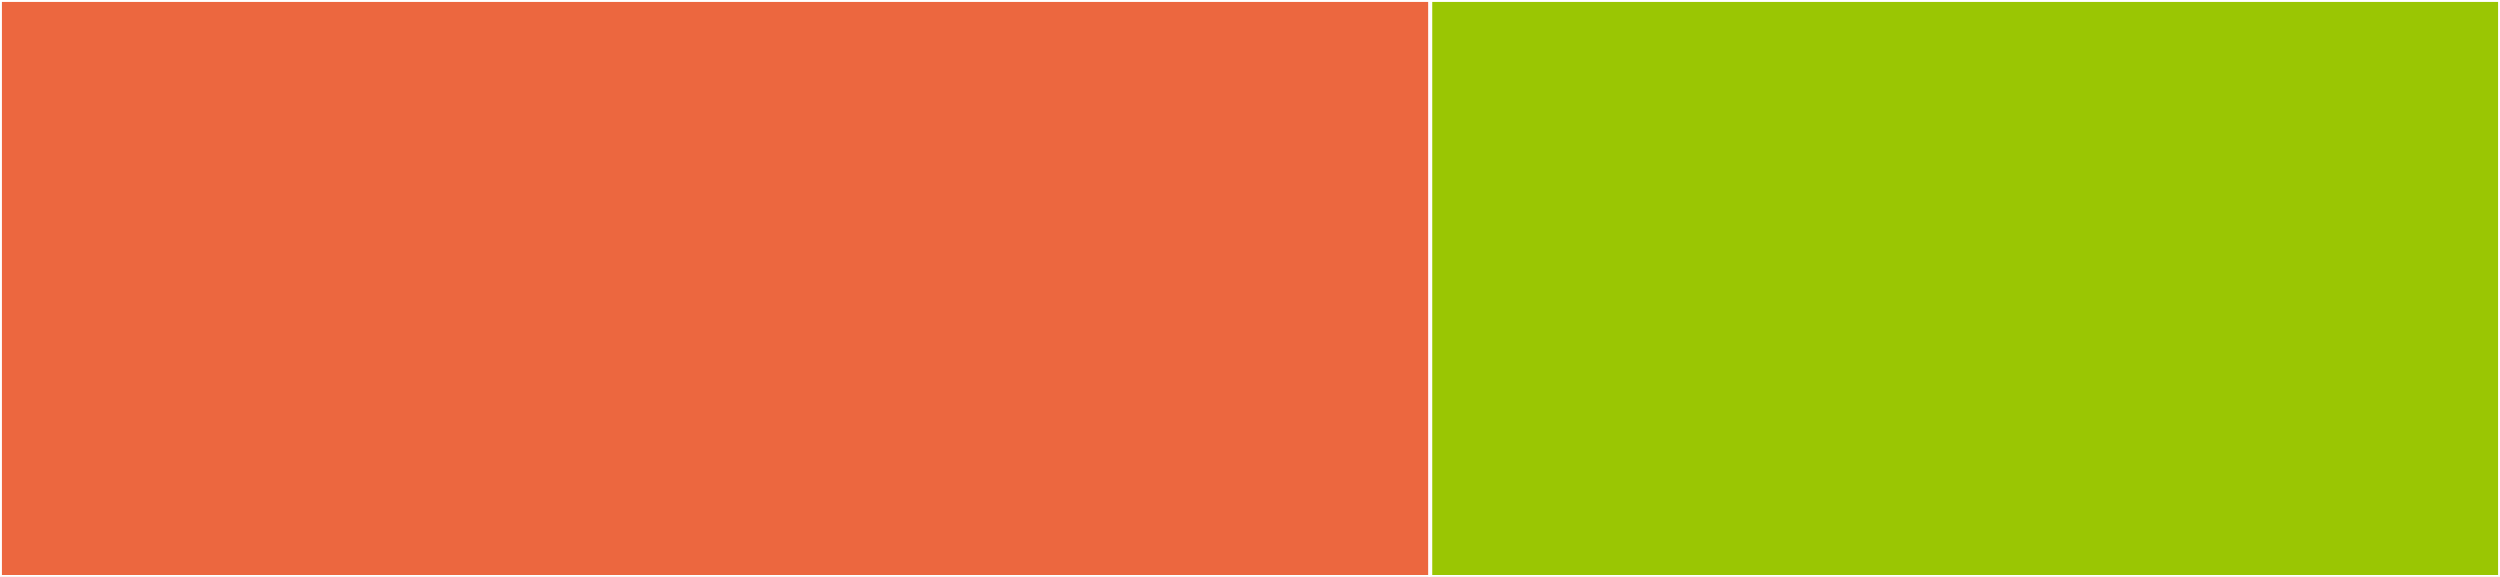 <svg baseProfile="full" width="650" height="150" viewBox="0 0 650 150" version="1.1"
xmlns="http://www.w3.org/2000/svg" xmlns:ev="http://www.w3.org/2001/xml-events"
xmlns:xlink="http://www.w3.org/1999/xlink">

<rect x="0" y="0" width="650" height="150" fill="#333333" stroke="none"/>

<style>rect.s{mask:url(#mask);}</style>
<defs>
  <pattern id="white" width="4" height="4" patternUnits="userSpaceOnUse" patternTransform="rotate(45)">
    <rect width="2" height="2" transform="translate(0,0)" fill="white"></rect>
  </pattern>
  <mask id="mask">
    <rect x="0" y="0" width="100%" height="100%" fill="url(#white)"></rect>
  </mask>
</defs>

<rect x="0" y="0" width="371.883" height="150.0" fill="#ec673f" stroke="white" stroke-width="1" class=" tooltipped" data-content="squel.js"><title>squel.js</title></rect>
<rect x="371.883" y="0" width="278.117" height="150.0" fill="#9ac603" stroke="white" stroke-width="1" class=" tooltipped" data-content="squel-basic.js"><title>squel-basic.js</title></rect>
</svg>
